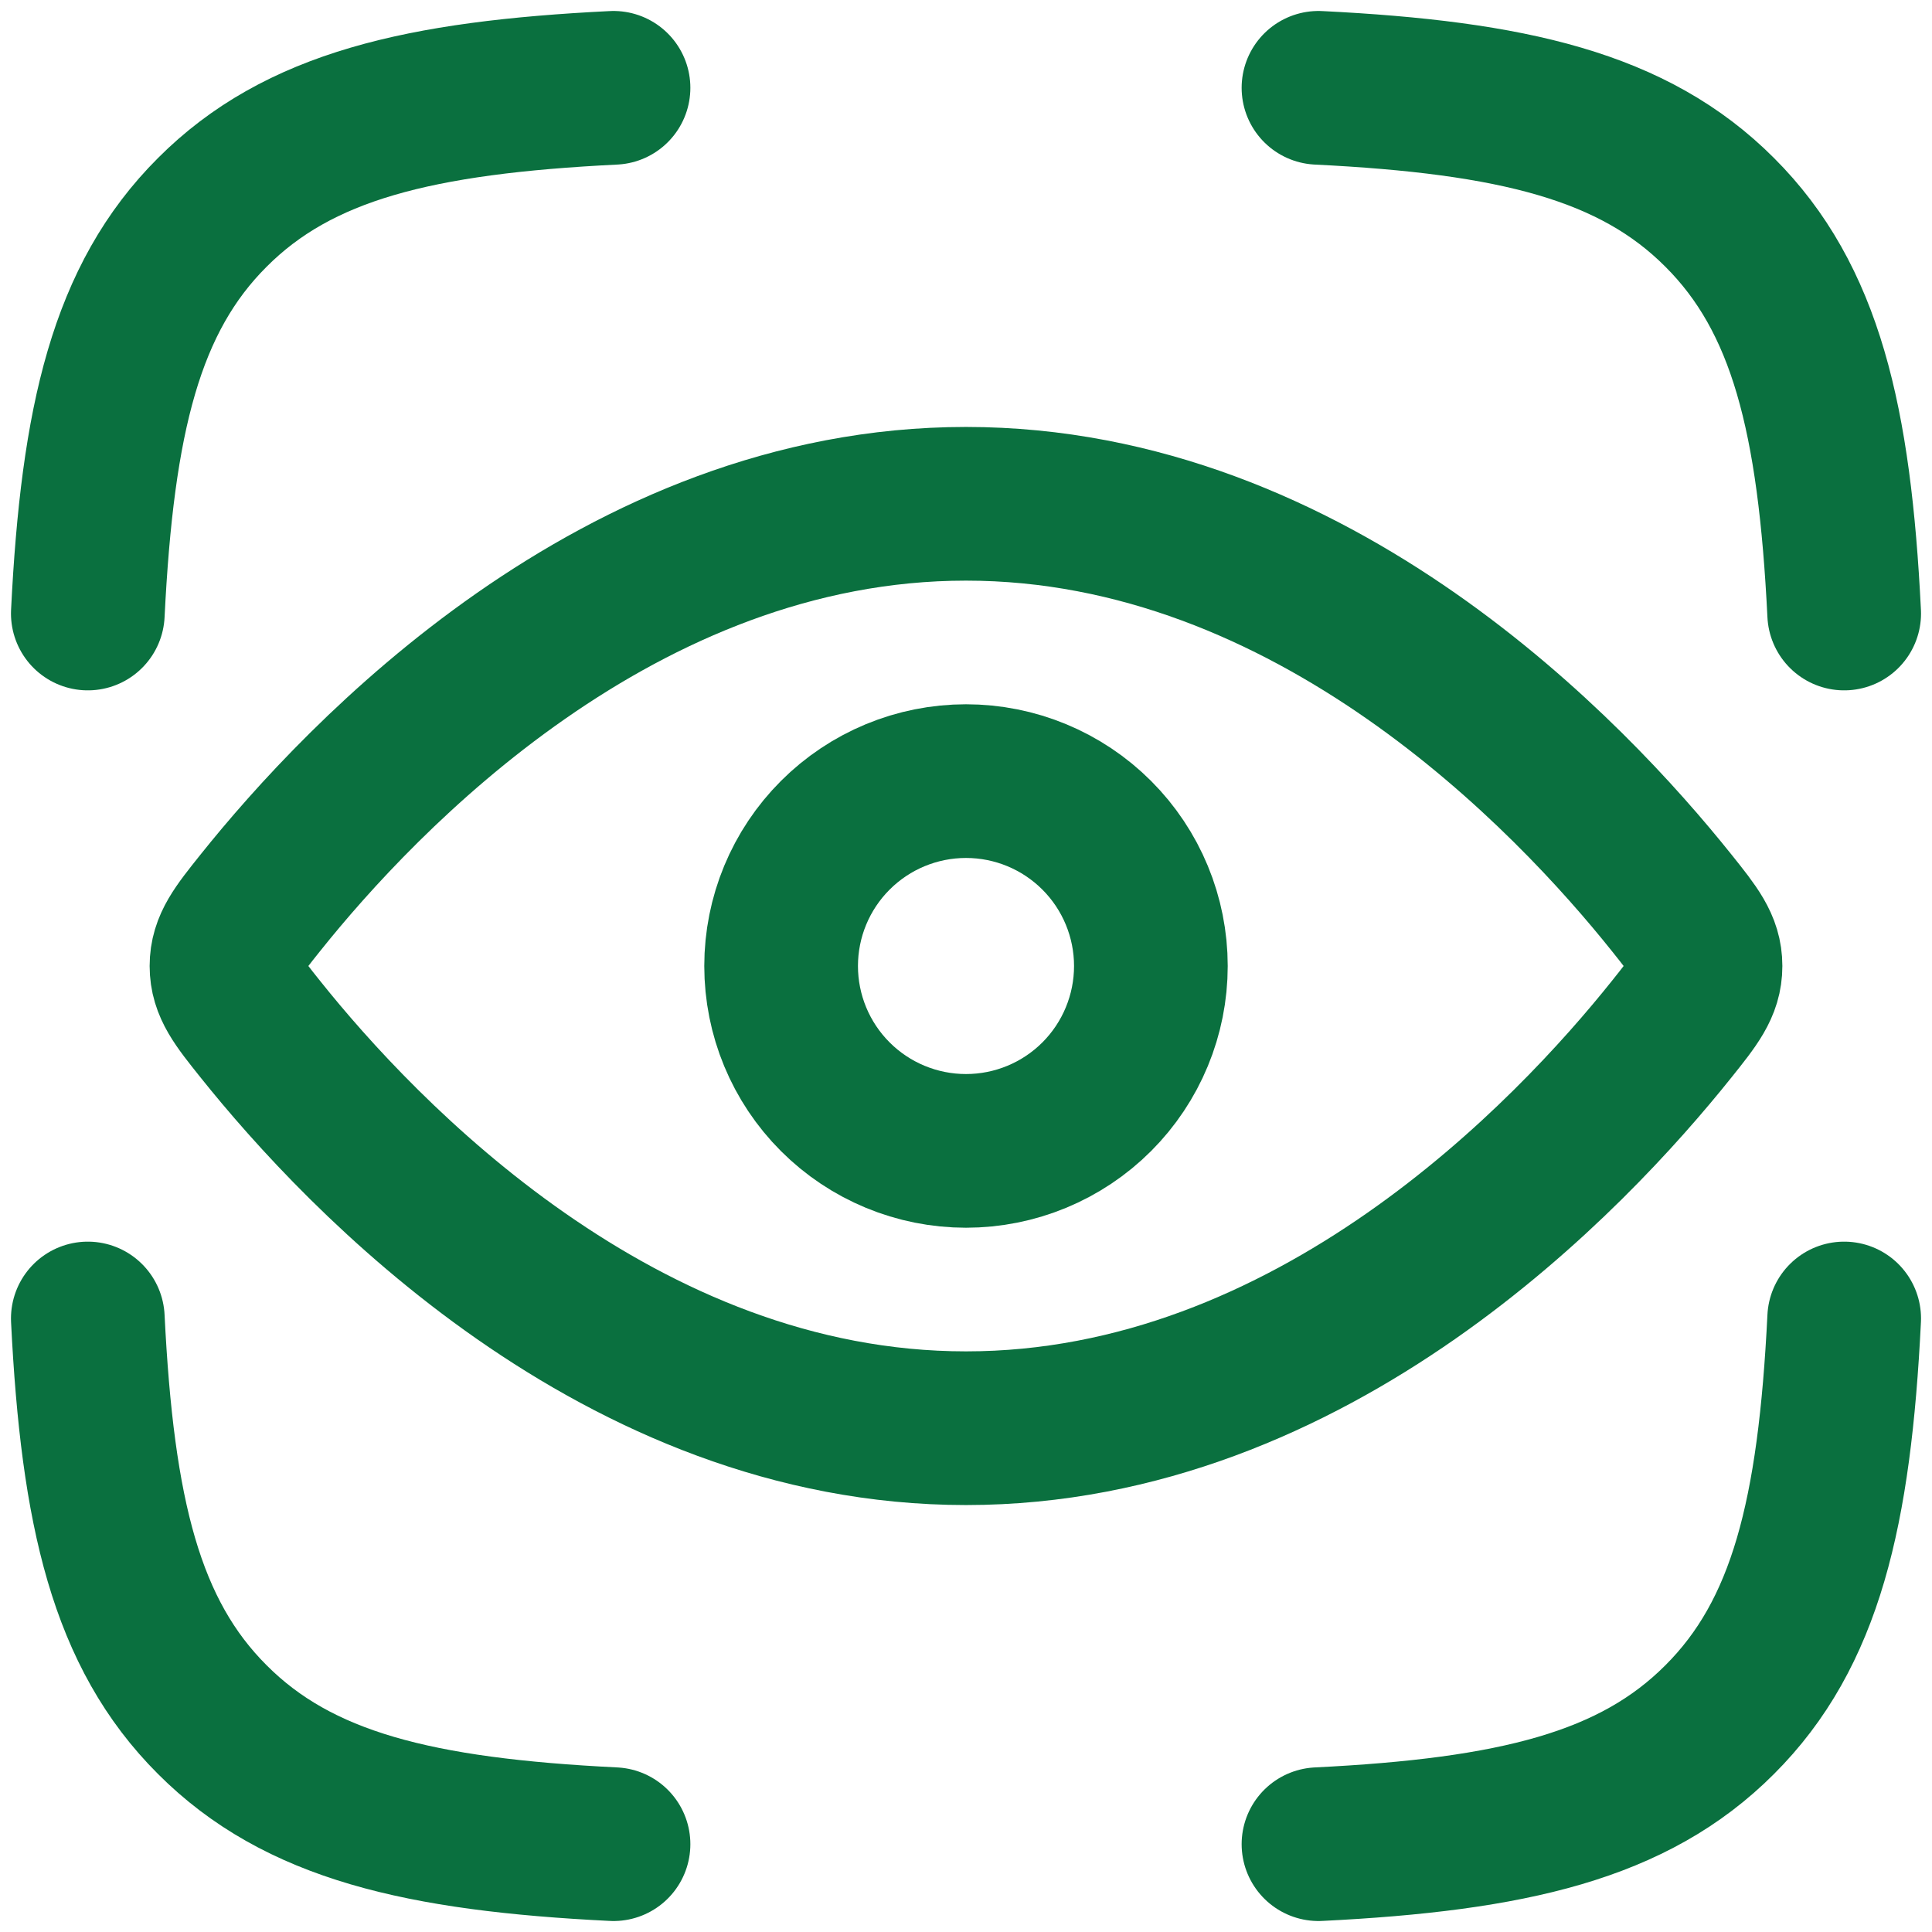 <svg width="88" height="88" viewBox="0 0 88 88" fill="none" xmlns="http://www.w3.org/2000/svg">
<path d="M4 27.945C4.438 19.103 5.747 13.587 9.672 9.672C13.587 5.747 19.103 4.438 27.945 4M84 27.945C83.562 19.103 82.253 13.587 78.328 9.672C74.413 5.747 68.897 4.438 60.055 4M60.055 84C68.897 83.562 74.413 82.253 78.328 78.328C82.253 74.413 83.562 68.897 84 60.055M27.945 84C19.103 83.562 13.587 82.253 9.672 78.328C5.747 74.413 4.438 68.897 4 60.055M76.147 41.128C77.171 42.408 77.684 43.053 77.684 44C77.684 44.947 77.171 45.592 76.147 46.872C71.545 52.632 59.794 65.053 44 65.053C28.206 65.053 16.455 52.632 11.853 46.872C10.829 45.592 10.316 44.947 10.316 44C10.316 43.053 10.829 42.408 11.853 41.128C16.455 35.368 28.206 22.947 44 22.947C59.794 22.947 71.545 35.368 76.147 41.128Z" stroke="#0A703F" stroke-width="7" stroke-linecap="round" stroke-linejoin="round"/>
<path d="M52.421 44C52.421 41.767 51.534 39.625 49.955 38.046C48.376 36.466 46.234 35.579 44 35.579C41.767 35.579 39.625 36.466 38.046 38.046C36.466 39.625 35.579 41.767 35.579 44C35.579 46.234 36.466 48.376 38.046 49.955C39.625 51.534 41.767 52.421 44 52.421C46.234 52.421 48.376 51.534 49.955 49.955C51.534 48.376 52.421 46.234 52.421 44Z" stroke="#0A703F" stroke-width="7" stroke-linecap="round" stroke-linejoin="round"/>
</svg>
